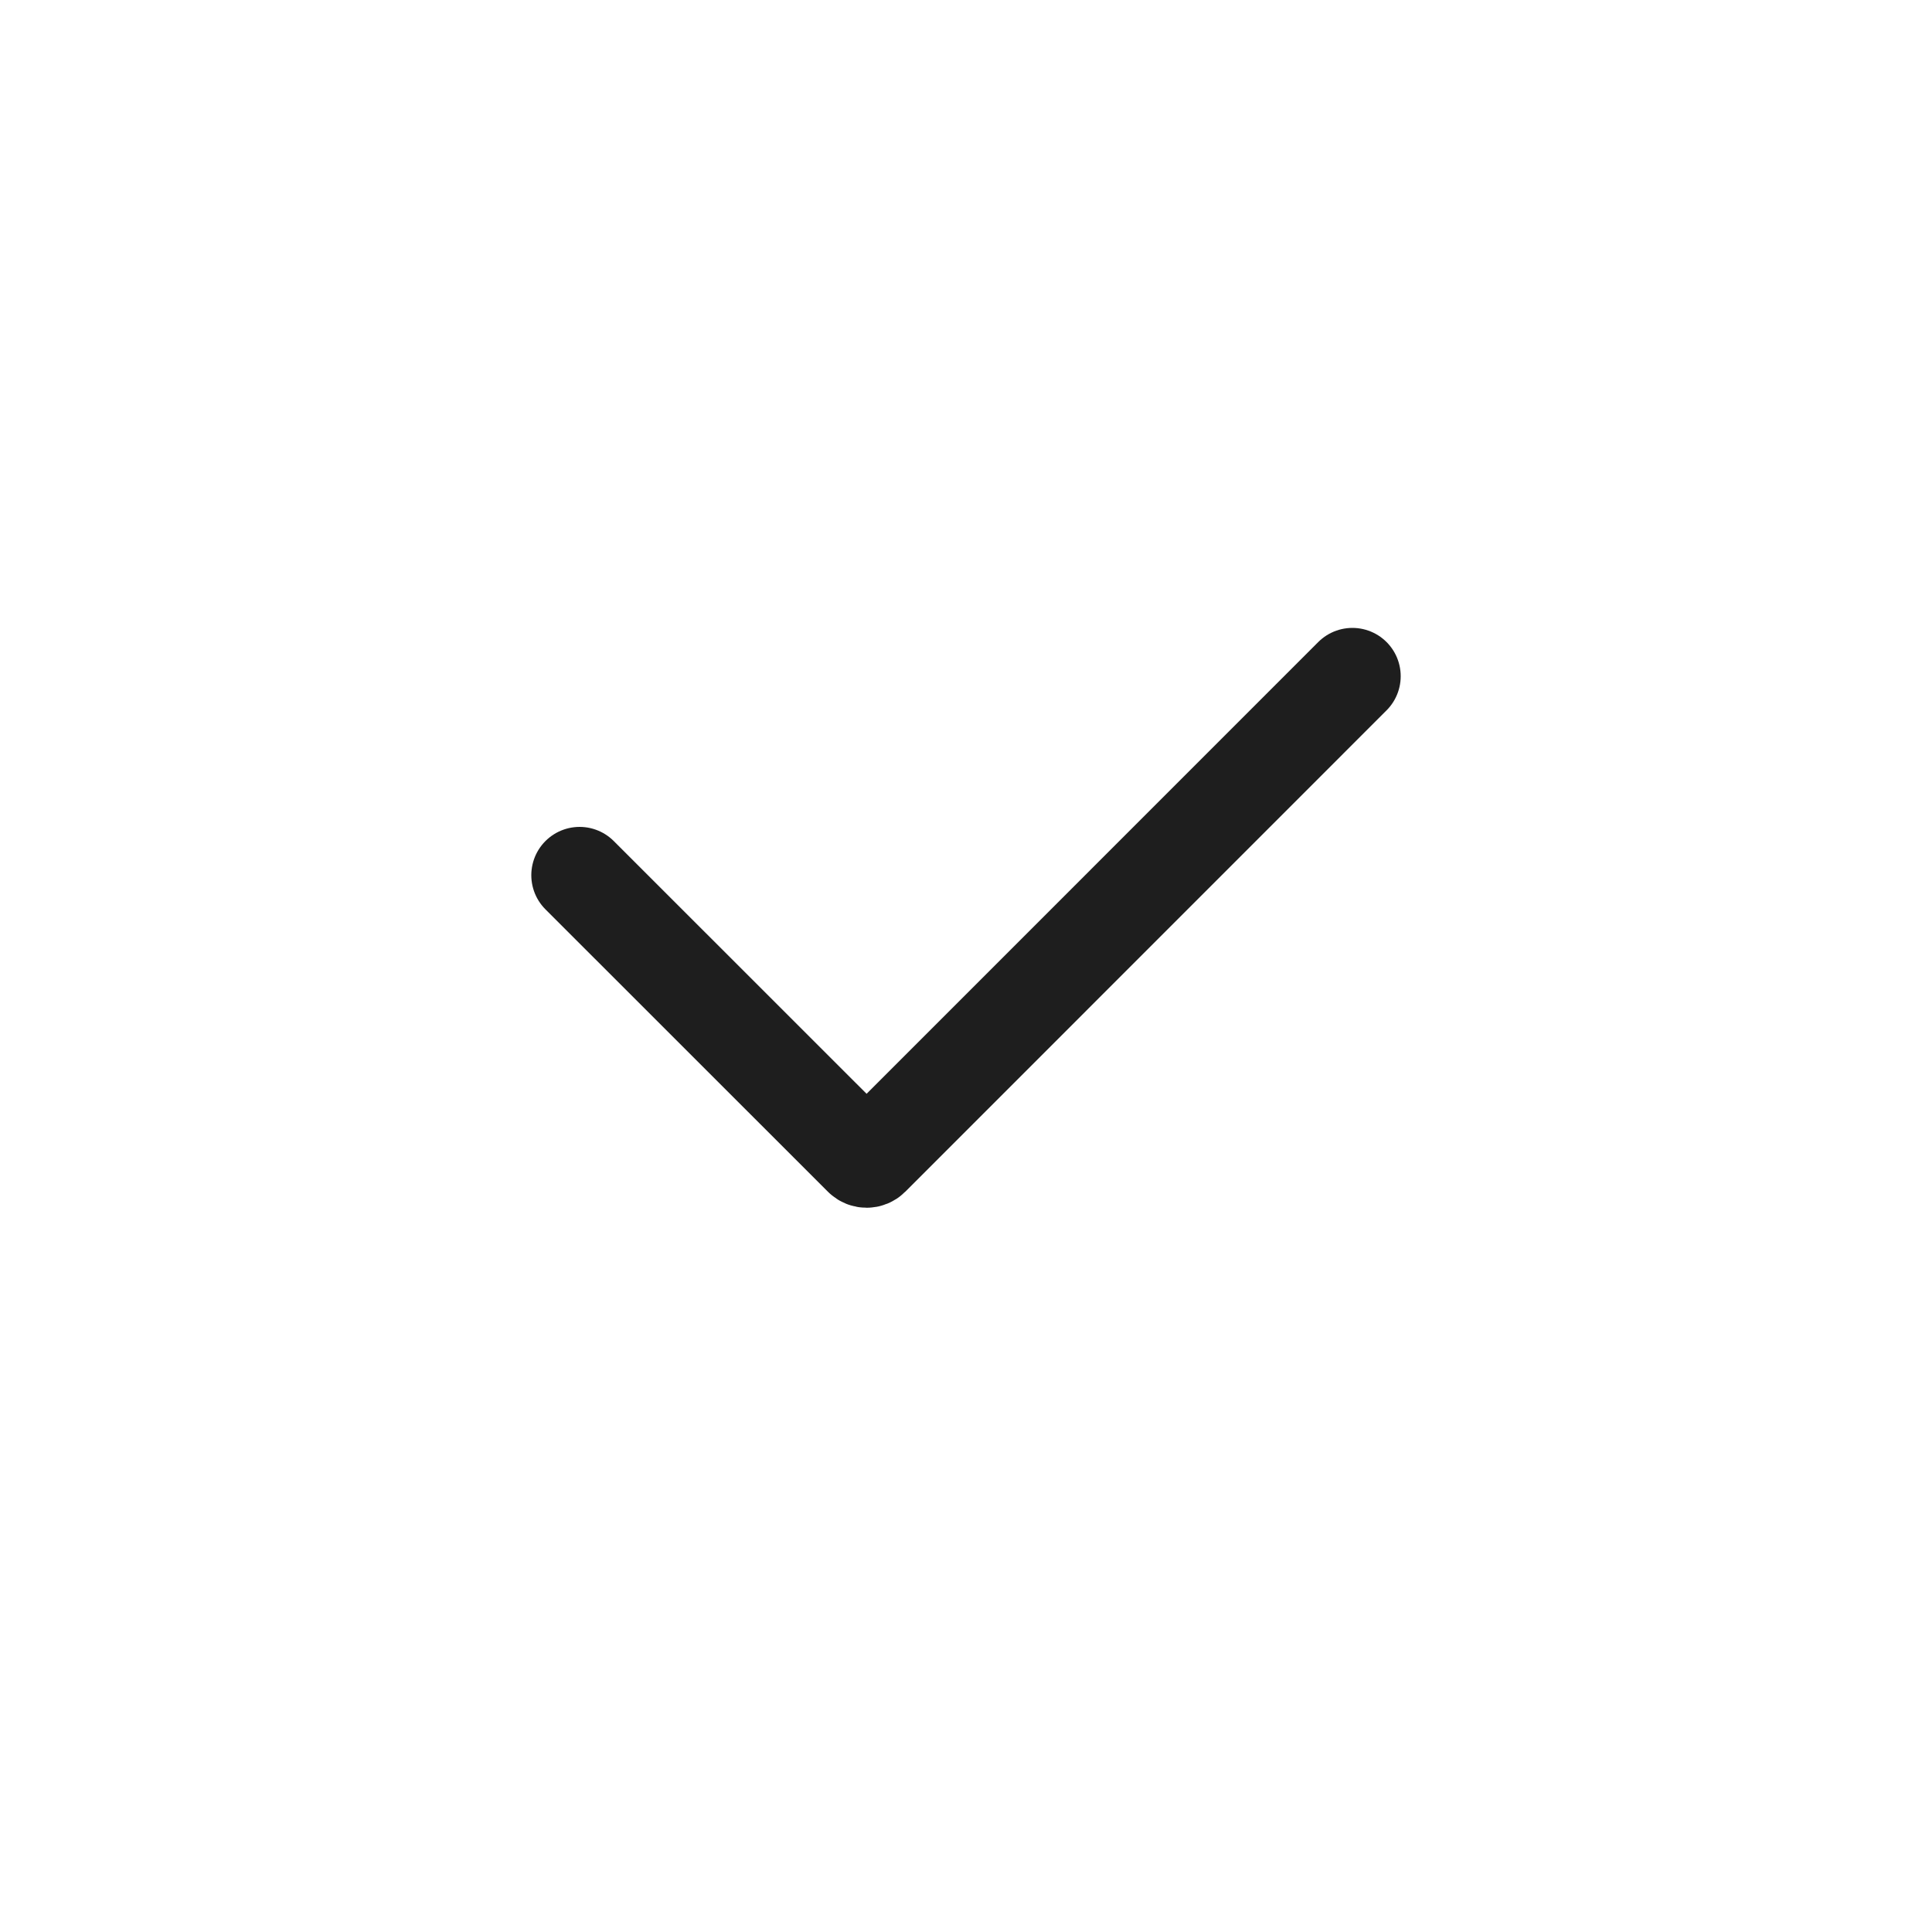 <svg xmlns="http://www.w3.org/2000/svg" fill="none" viewBox="0 0 20 20" height="20" width="20">
<path stroke-linecap="round" stroke="#1E1E1E" d="M6 9.06L8.924 11.983C8.95 12.009 8.992 12.009 9.018 11.983L14 7"></path>
</svg>
